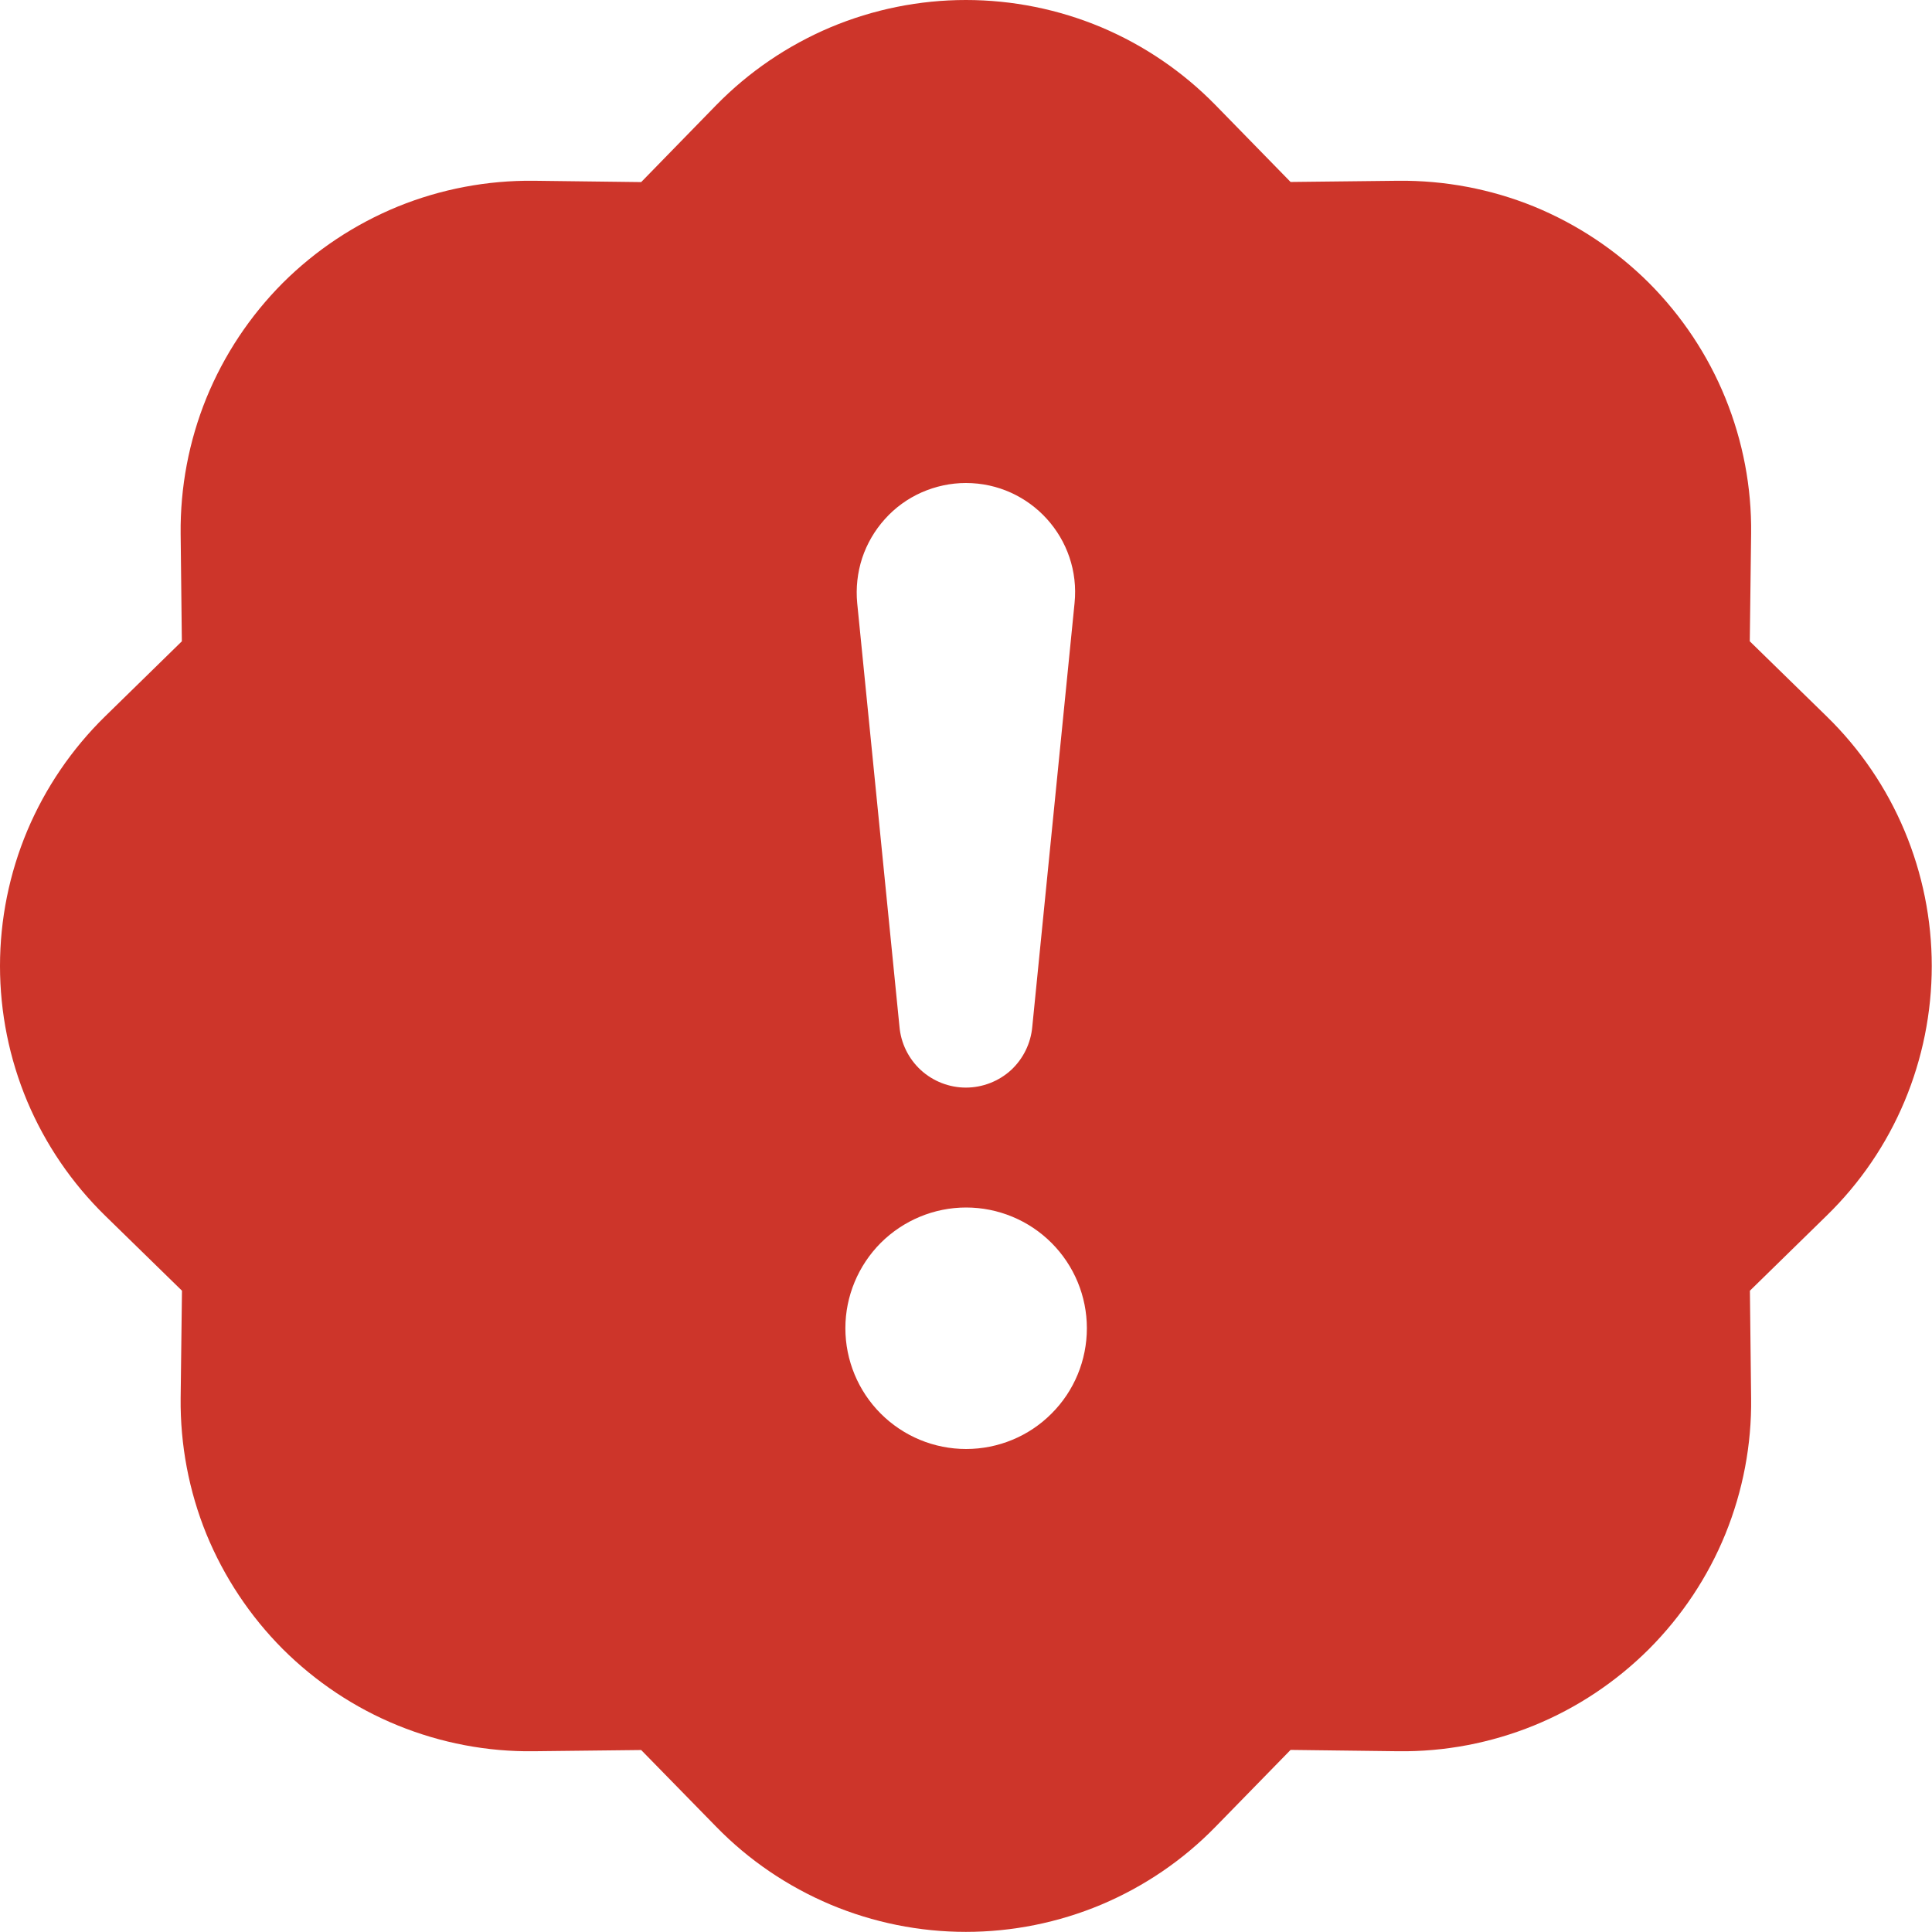 <?xml version="1.0" encoding="UTF-8"?> <svg xmlns="http://www.w3.org/2000/svg" width="16" height="16" viewBox="0 0 16 16" fill="none"><path d="M10.066 0.87C9.797 0.595 9.476 0.376 9.121 0.226C8.766 0.077 8.384 0 7.999 0C7.614 0 7.233 0.077 6.878 0.226C6.523 0.376 6.201 0.595 5.932 0.87L5.31 1.508L4.42 1.497C4.035 1.493 3.653 1.565 3.296 1.71C2.939 1.856 2.615 2.071 2.342 2.343C2.07 2.616 1.855 2.94 1.709 3.297C1.564 3.654 1.492 4.036 1.496 4.421L1.506 5.311L0.87 5.933C0.595 6.202 0.376 6.524 0.226 6.879C0.077 7.234 0 7.615 0 8C0 8.385 0.077 8.767 0.226 9.122C0.376 9.477 0.595 9.798 0.87 10.067L1.507 10.689L1.496 11.579C1.492 11.964 1.564 12.347 1.709 12.704C1.855 13.06 2.07 13.384 2.342 13.657C2.615 13.929 2.939 14.145 3.296 14.29C3.653 14.435 4.035 14.508 4.42 14.503L5.31 14.493L5.932 15.129C6.201 15.405 6.523 15.623 6.878 15.773C7.233 15.922 7.614 15.999 7.999 15.999C8.384 15.999 8.766 15.922 9.121 15.773C9.476 15.623 9.797 15.405 10.066 15.129L10.688 14.492L11.578 14.503C11.963 14.508 12.346 14.435 12.703 14.29C13.059 14.145 13.383 13.929 13.656 13.657C13.928 13.384 14.144 13.06 14.289 12.704C14.434 12.347 14.507 11.964 14.502 11.579L14.492 10.689L15.128 10.067C15.404 9.798 15.623 9.477 15.772 9.122C15.921 8.767 15.998 8.385 15.998 8C15.998 7.615 15.921 7.234 15.772 6.879C15.623 6.524 15.404 6.202 15.128 5.933L14.491 5.311L14.502 4.421C14.507 4.036 14.434 3.654 14.289 3.297C14.144 2.94 13.928 2.616 13.656 2.343C13.383 2.071 13.059 1.856 12.703 1.71C12.346 1.565 11.963 1.493 11.578 1.497L10.688 1.507L10.066 0.87ZM7.999 4C8.534 4 8.953 4.462 8.899 4.995L8.549 8.502C8.537 8.64 8.474 8.768 8.373 8.862C8.271 8.955 8.137 9.007 7.999 9.007C7.861 9.007 7.728 8.955 7.626 8.862C7.524 8.768 7.461 8.64 7.449 8.502L7.099 4.995C7.087 4.869 7.101 4.742 7.14 4.622C7.18 4.502 7.244 4.392 7.329 4.298C7.413 4.204 7.517 4.129 7.632 4.078C7.748 4.027 7.873 4 7.999 4ZM8.001 10C8.266 10 8.521 10.106 8.708 10.293C8.896 10.481 9.001 10.735 9.001 11C9.001 11.265 8.896 11.52 8.708 11.707C8.521 11.895 8.266 12 8.001 12C7.736 12 7.482 11.895 7.294 11.707C7.107 11.52 7.001 11.265 7.001 11C7.001 10.735 7.107 10.481 7.294 10.293C7.482 10.106 7.736 10 8.001 10Z" fill="#CD352A"></path></svg> 